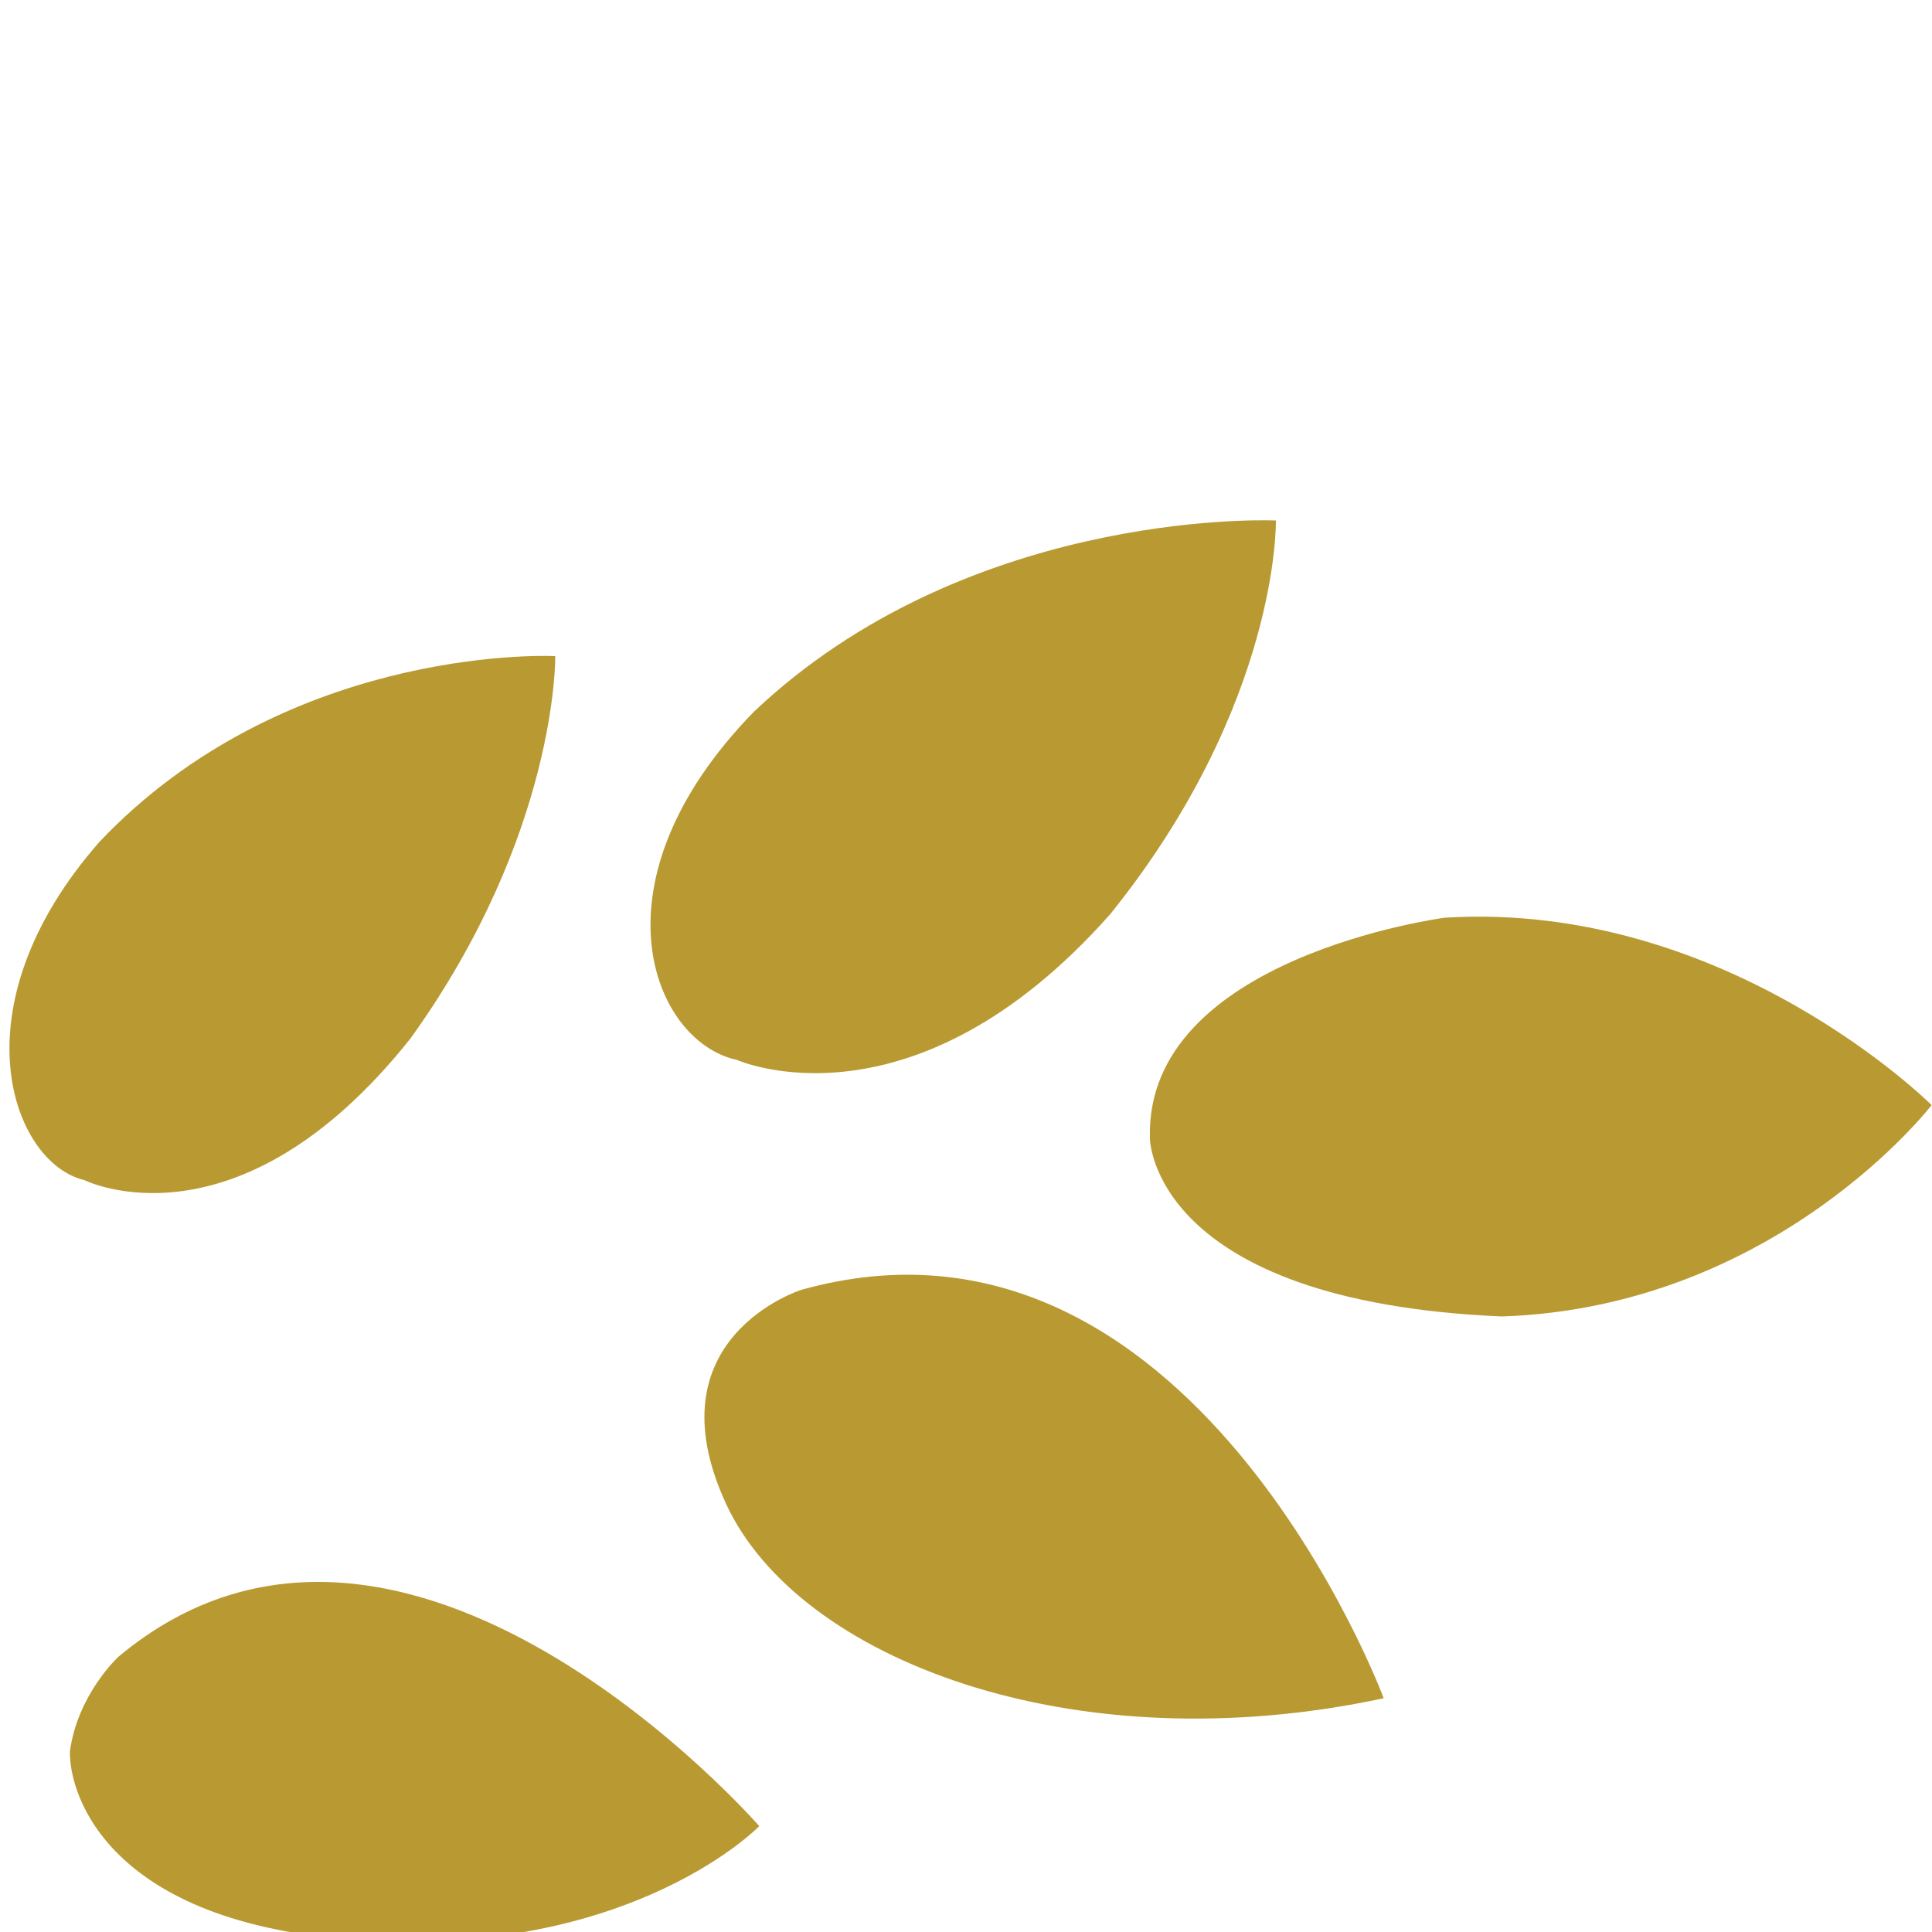 <?xml version="1.0" encoding="utf-8"?>
<!-- Generator: Adobe Illustrator 27.0.0, SVG Export Plug-In . SVG Version: 6.00 Build 0)  -->
<svg version="1.1" id="Layer_1" xmlns="http://www.w3.org/2000/svg" xmlns:xlink="http://www.w3.org/1999/xlink" x="0px" y="0px"
	 viewBox="0 0 50 50" style="enable-background:new 0 0 50 50;" xml:space="preserve">
<style type="text/css">
	.st0{fill:#B99A32;}
</style>
<g>
	<path class="st0" d="M35.81,43.95c0,0-4.98-13.39-15.07-10.57c0,0-3.95,1.24-1.94,5.56C20.66,42.93,27.75,45.68,35.81,43.95z"/>
	<path class="st0" d="M3.06,42.88c0,0-1.05,0.97-1.25,2.44c-0.03,1.16,1.05,4.6,7.86,4.91c6.81,0.31,9.98-2.97,9.98-2.97
		S10.45,36.7,3.06,42.88z"/>
	<path class="st0" d="M37.39,23.75c0,0-7.78,1.02-7.63,5.72c0,0,0.04,4.21,9.11,4.6c7.1-0.24,11.12-5.47,11.12-5.47
		S44.69,23.3,37.39,23.75z"/>
	<path class="st0" d="M33.02,13.47h-0.02c-0.48-0.02-8.05-0.19-13.48,4.94c-4.34,4.44-2.61,8.56-0.45,9.02c0,0,4.53,2.03,9.67-3.78
		C33.12,18.2,33.02,13.47,33.02,13.47z"/>
	<path class="st0" d="M14.37,16.98h-0.03c-0.4-0.02-7.03-0.18-11.76,4.8c-3.78,4.3-2.26,8.32-0.4,8.76c0,0,3.95,1.98,8.44-3.66
		C14.44,21.57,14.37,16.98,14.37,16.98z"/>
</g>
</svg>
